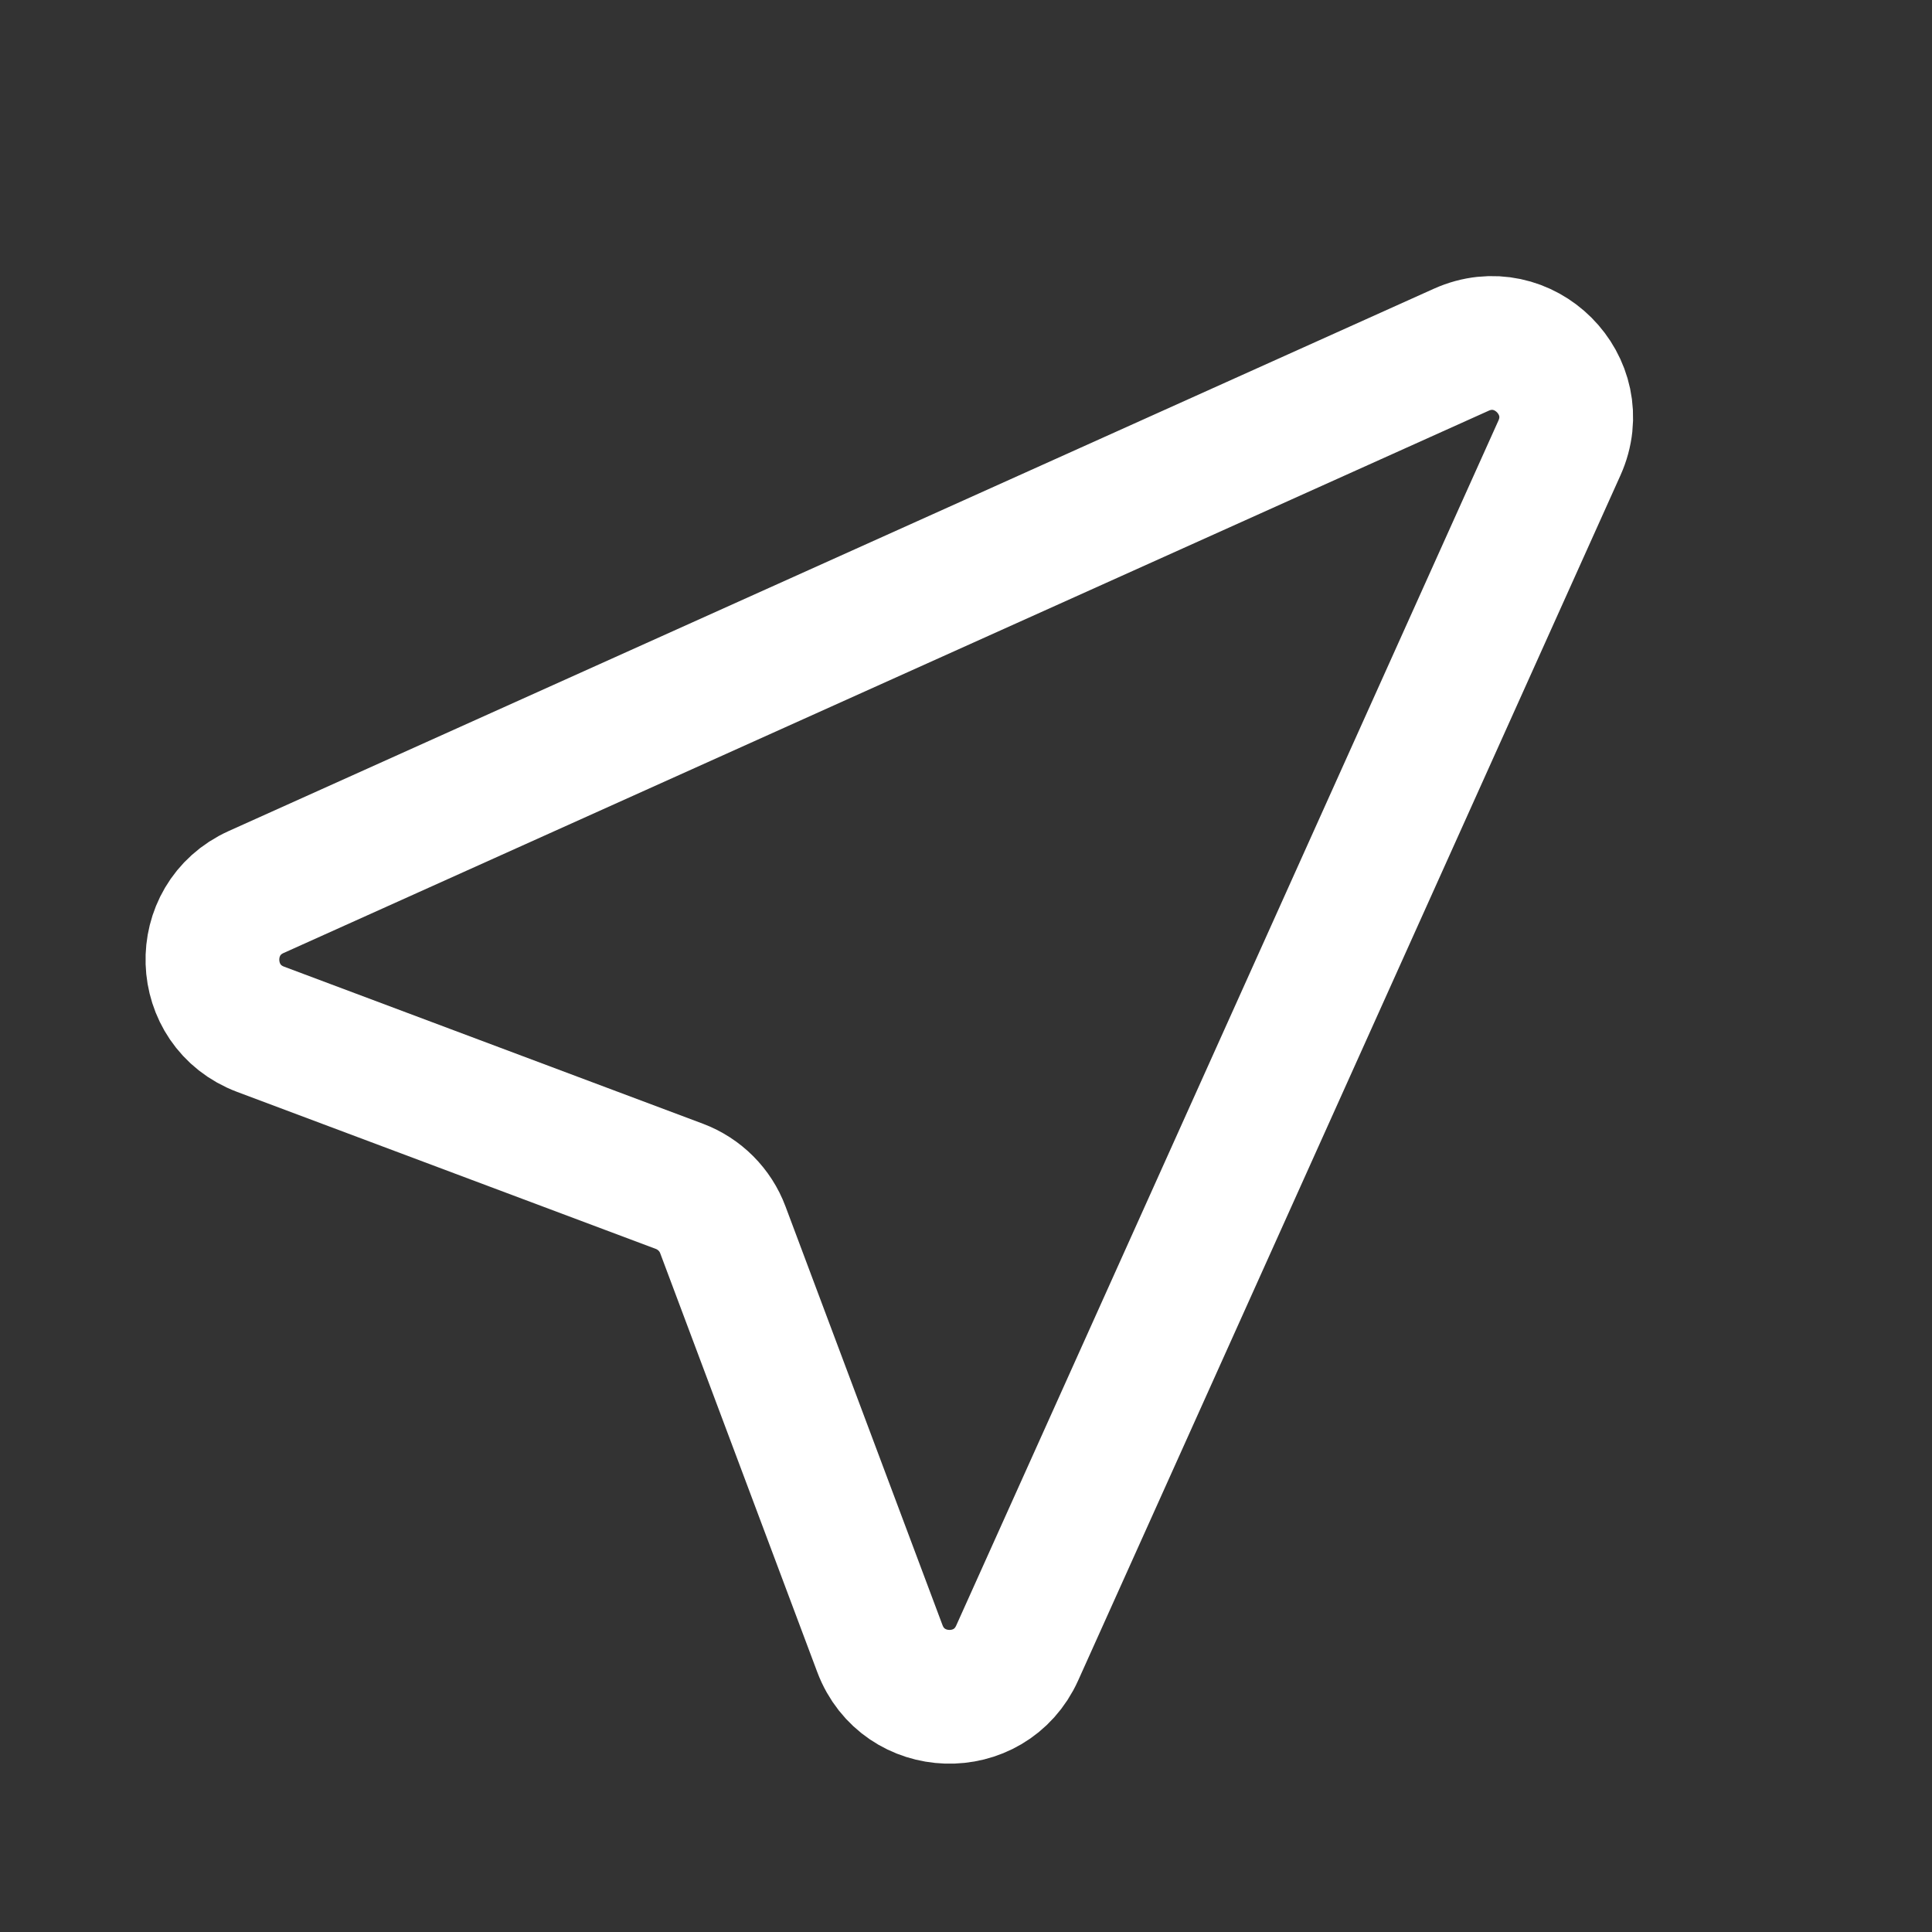 <svg width="26" height="26" viewBox="0 0 26 26" fill="none" xmlns="http://www.w3.org/2000/svg">
<rect x="0" y="0" width="26" height="26" fill="#333333" stroke="none"/>
<path d="M20.986 6.029L13.689 22.245C13.323 23.059 12.155 23.022 11.841 22.186L9.728 16.551C9.627 16.28 9.413 16.067 9.143 15.965L3.508 13.852C2.672 13.539 2.634 12.37 3.448 12.004L19.664 4.707C20.503 4.329 21.364 5.19 20.986 6.029Z" stroke="white" stroke-width="1.8" stroke-linecap="round" stroke-linejoin="round"/>
</svg>
